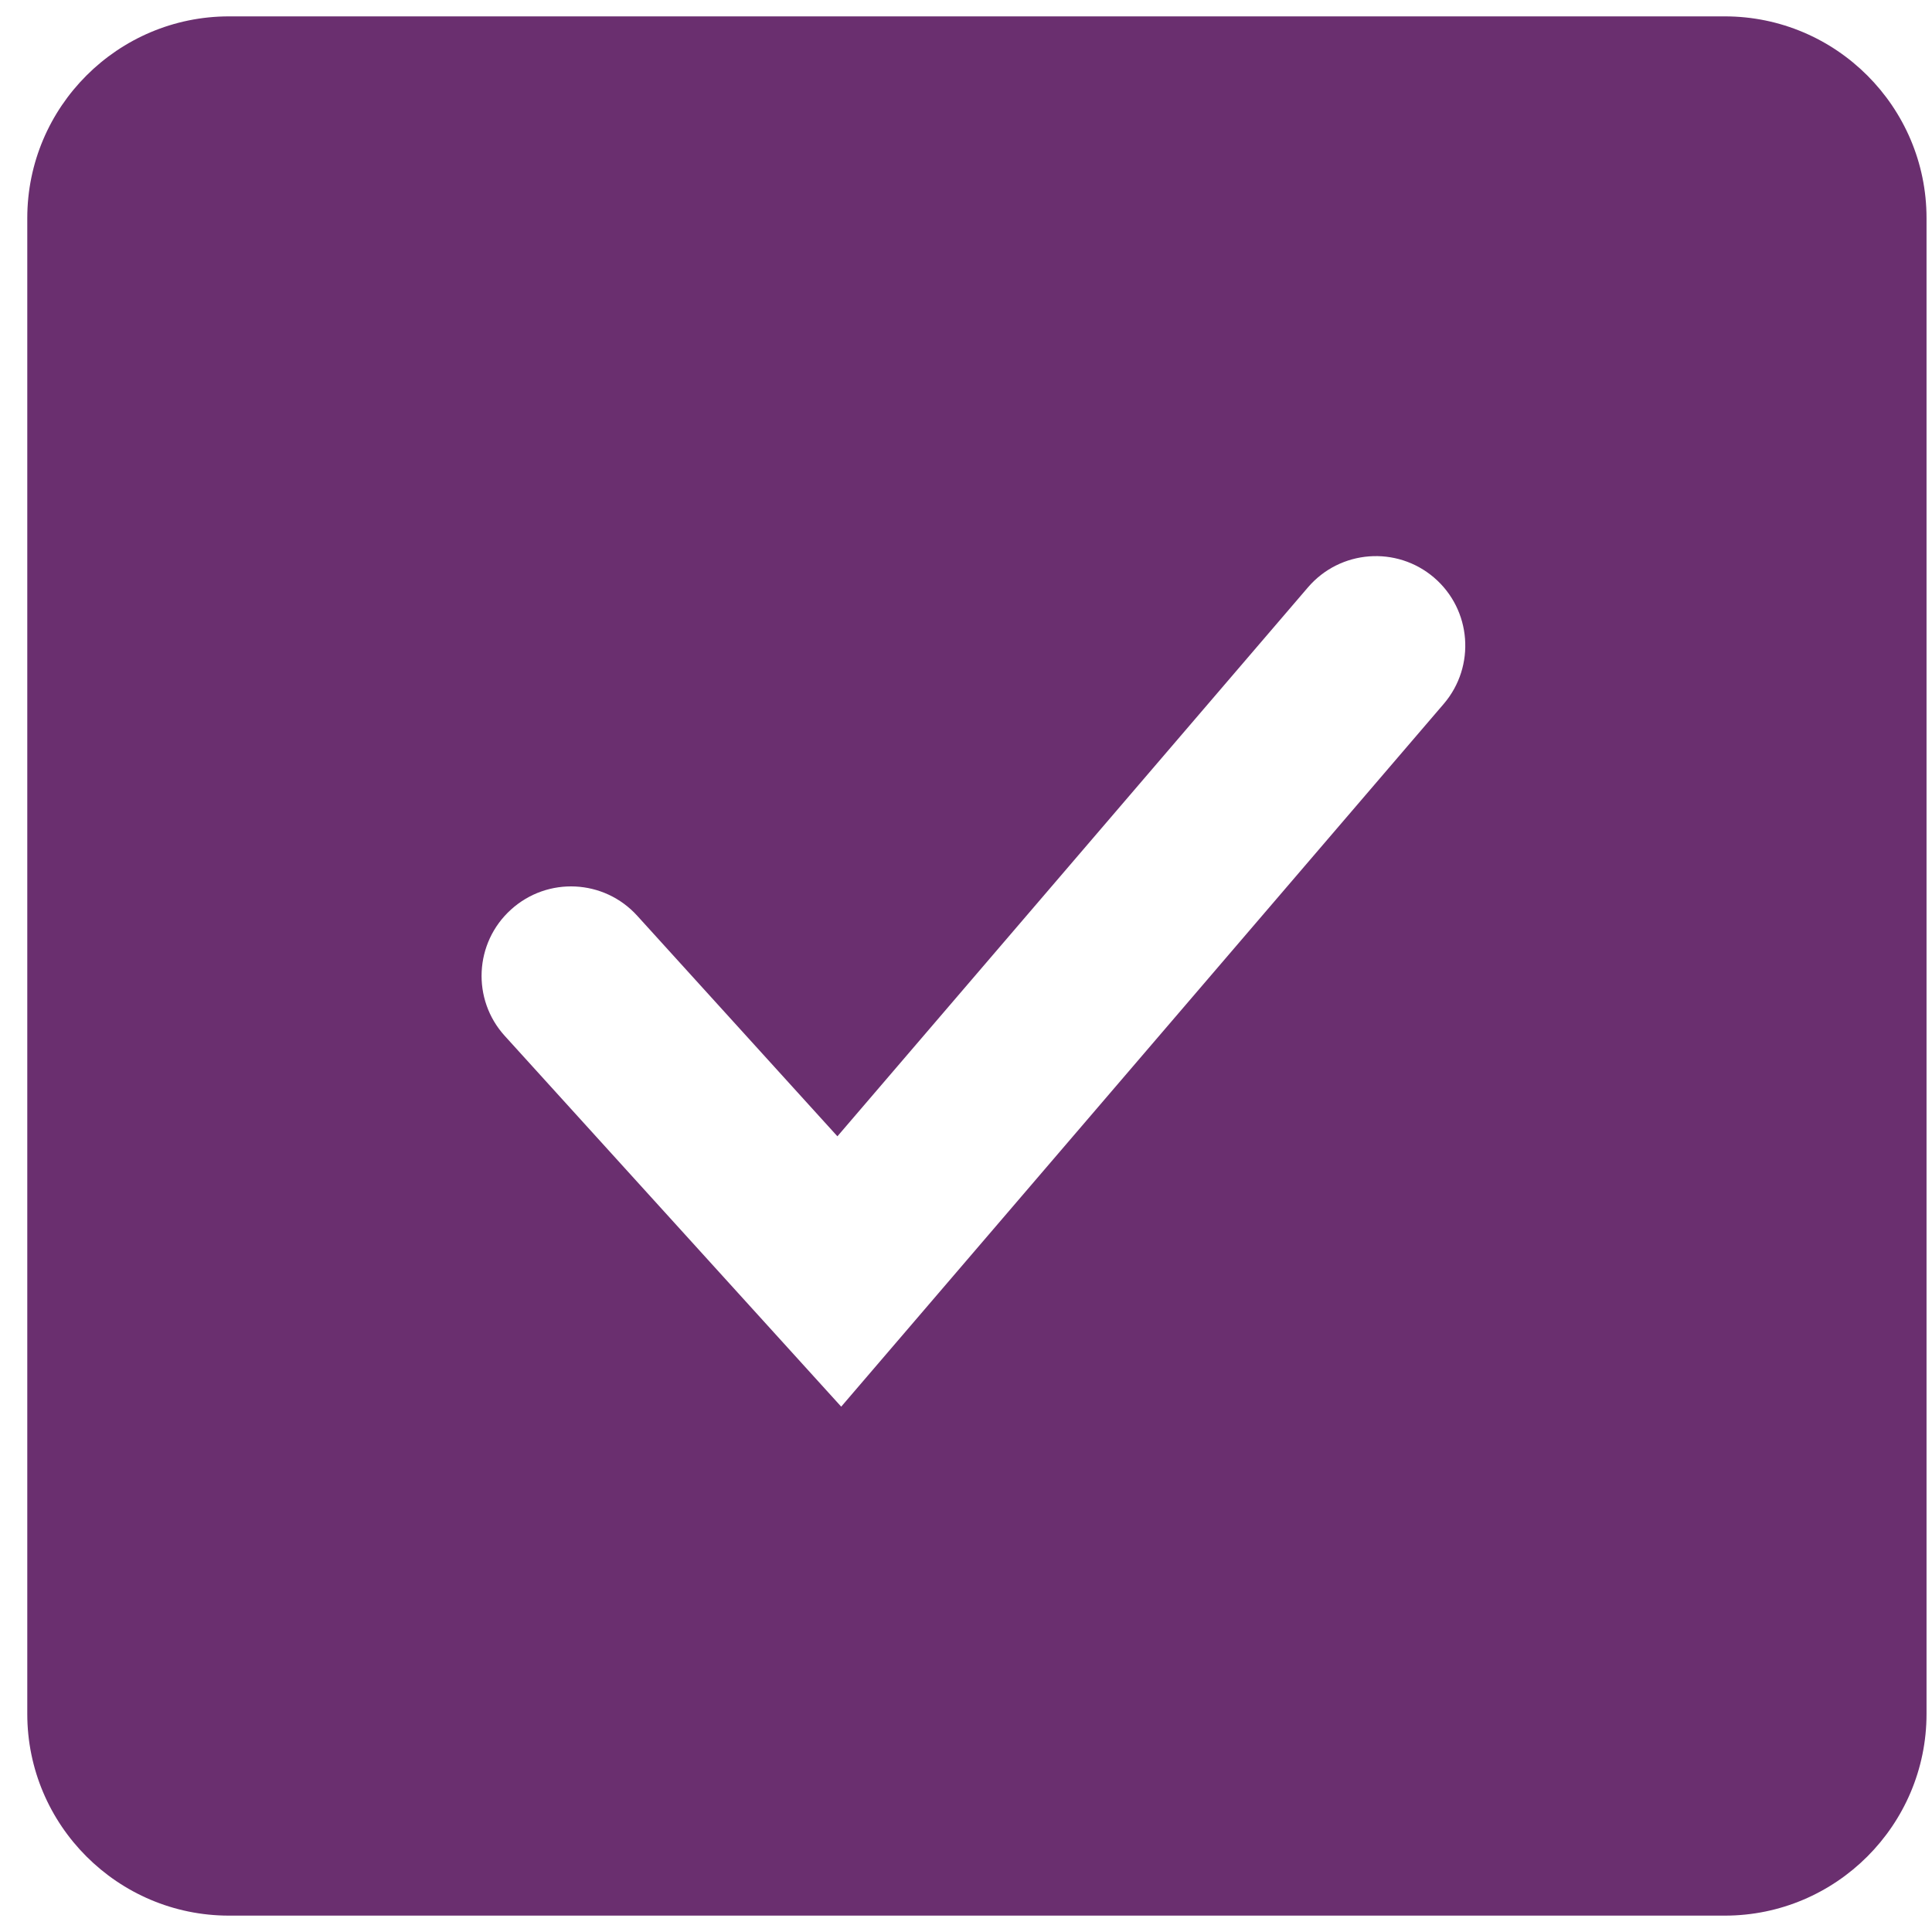 <?xml version="1.0" encoding="utf-8"?>
<!-- Generator: Adobe Illustrator 16.0.0, SVG Export Plug-In . SVG Version: 6.00 Build 0)  -->
<!DOCTYPE svg PUBLIC "-//W3C//DTD SVG 1.1//EN" "http://www.w3.org/Graphics/SVG/1.1/DTD/svg11.dtd">
<svg version="1.1" id="Layer_1" xmlns="http://www.w3.org/2000/svg" xmlns:xlink="http://www.w3.org/1999/xlink" x="0px" y="0px"
	 width="59px" height="59px" viewBox="0 0 59 59" enable-background="new 0 0 59 59" xml:space="preserve">
<path fill="#6A2F6F" d="M52.672,0.5H6.994c-3.397,0-6.161,2.764-6.161,6.161v45.678c0,3.397,2.764,6.161,6.161,6.161h45.678
	c3.397,0,6.161-2.764,6.161-6.161V6.661C58.833,3.264,56.069,0.5,52.672,0.5z M44.092,21.492L25.689,42.957L15.415,31.635
	c-1.014-1.115-0.93-2.845,0.189-3.857c1.117-1.014,2.843-0.93,3.856,0.188l6.113,6.735l14.37-16.764
	c0.984-1.147,2.707-1.277,3.852-0.297C44.939,18.622,45.07,20.345,44.092,21.492z"/>
</svg>
